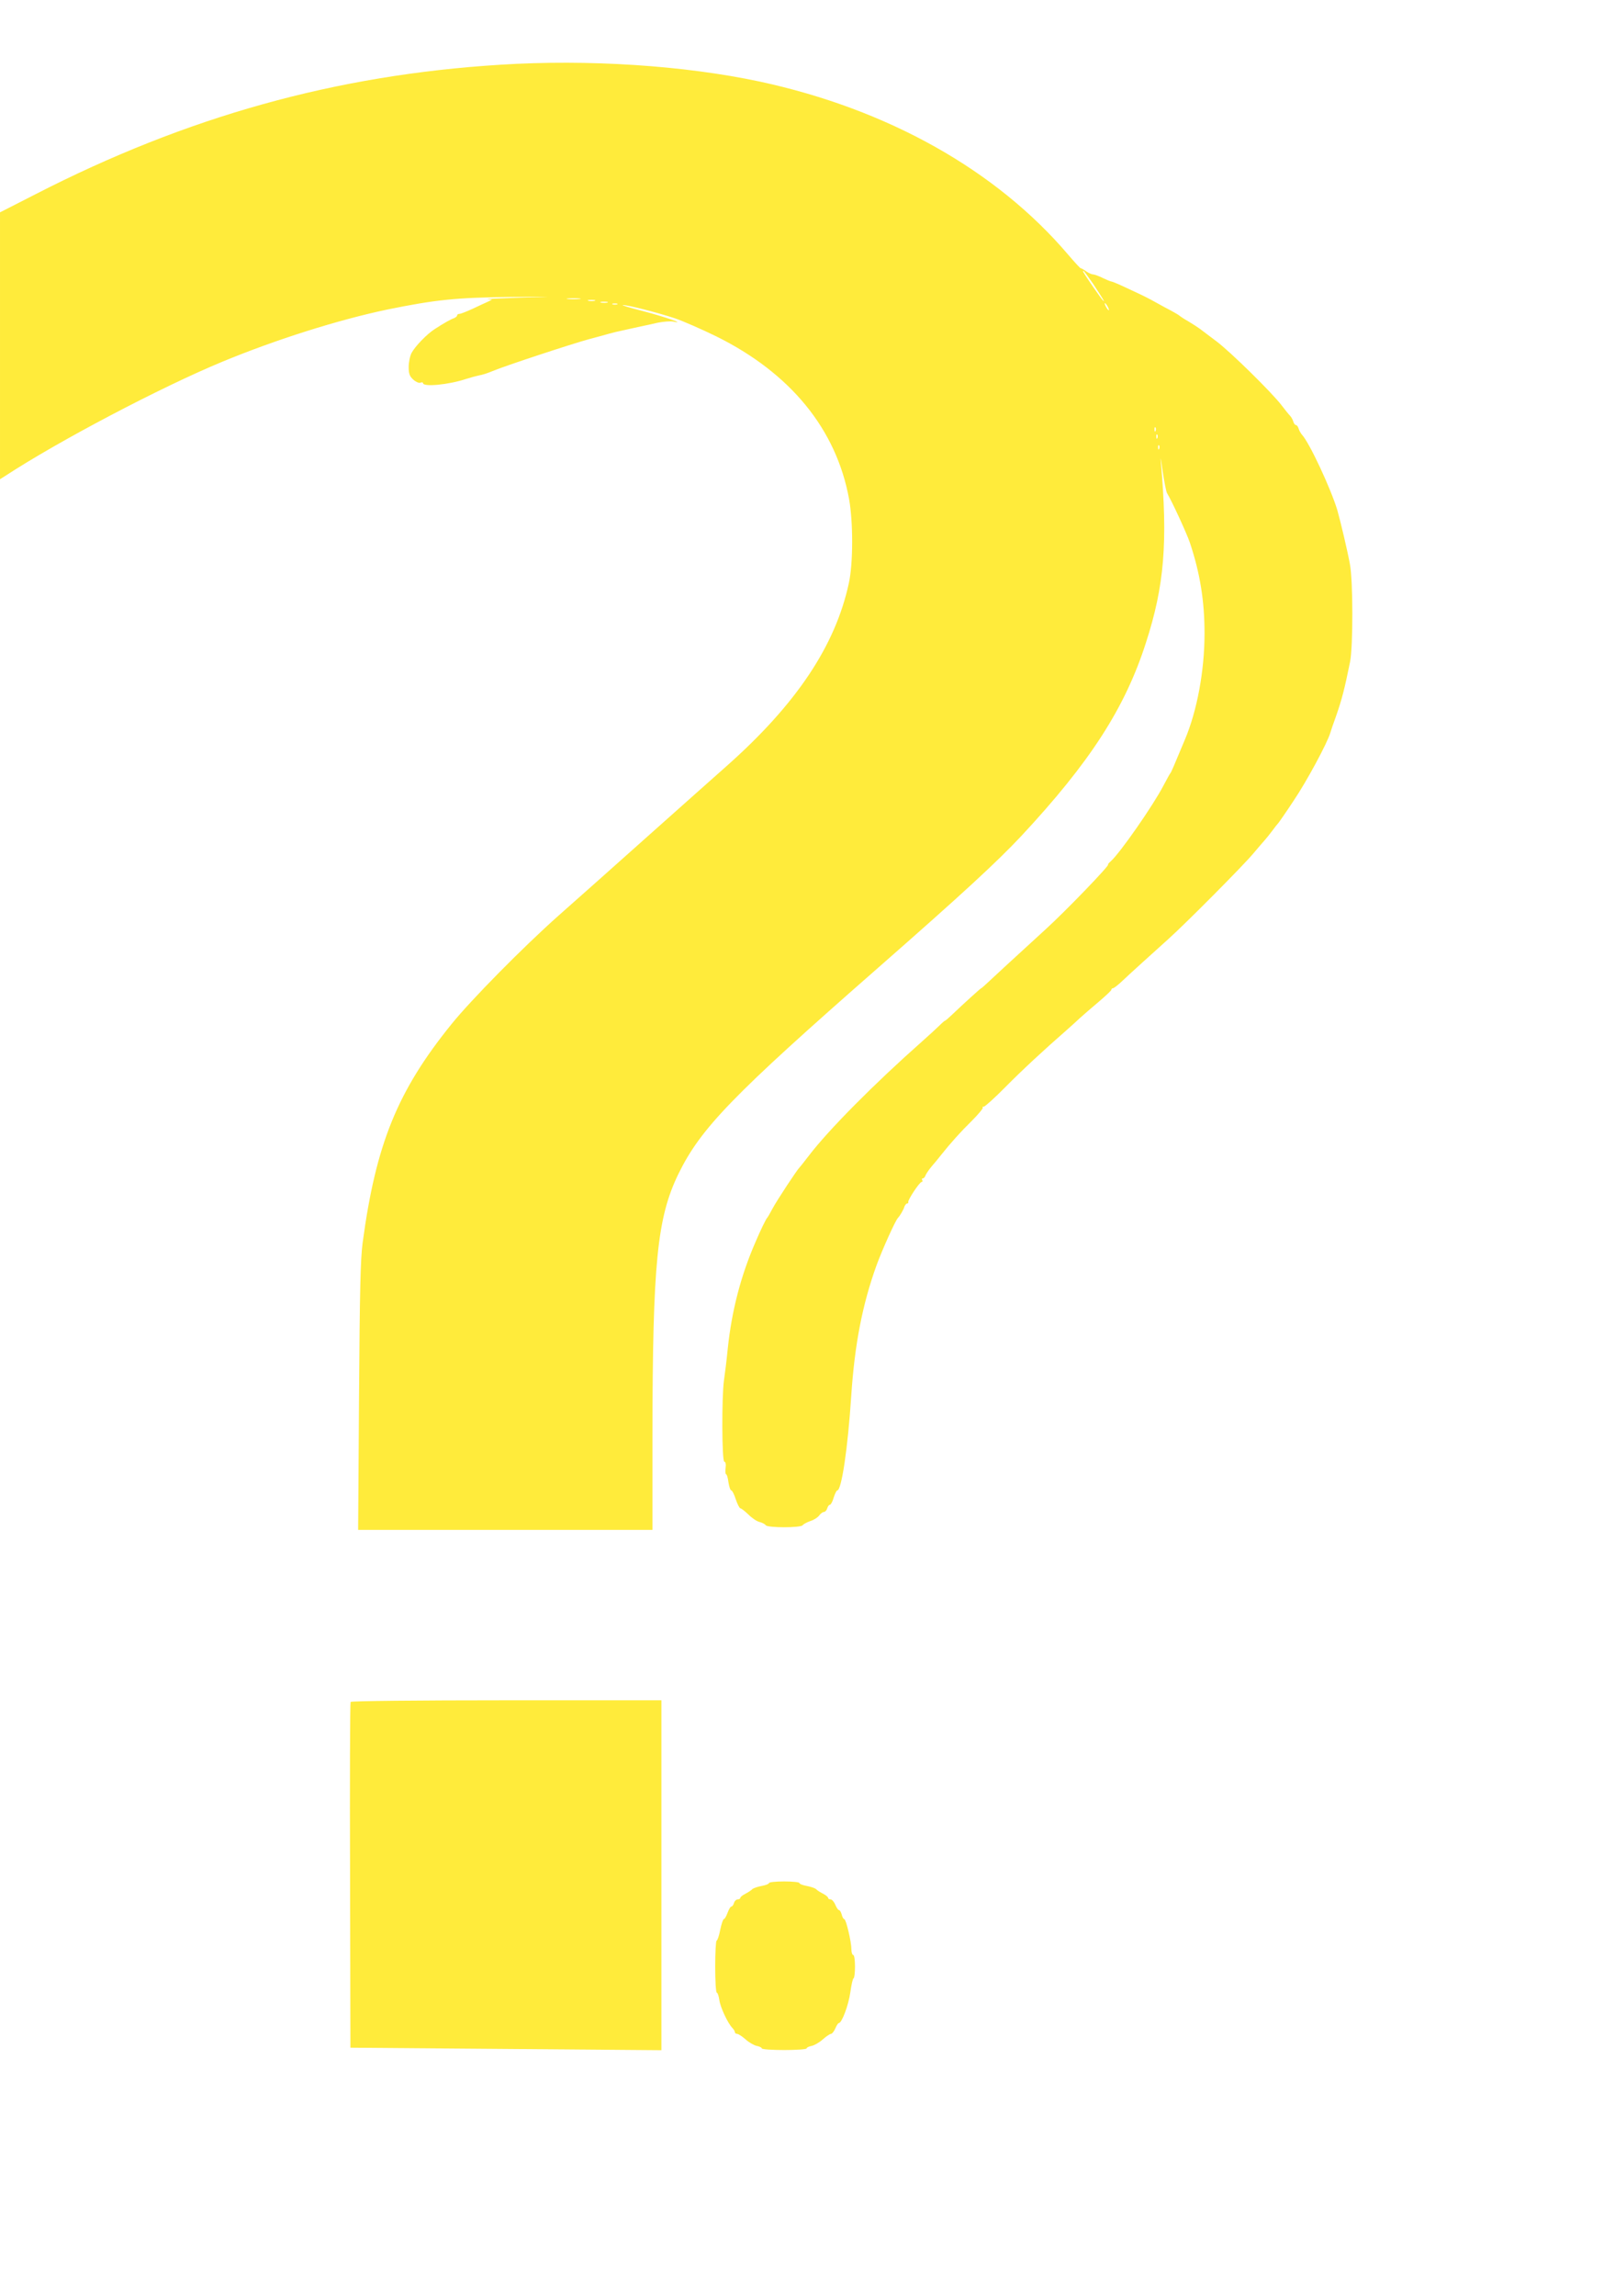 <?xml version="1.0" standalone="no"?>
<!DOCTYPE svg PUBLIC "-//W3C//DTD SVG 20010904//EN"
 "http://www.w3.org/TR/2001/REC-SVG-20010904/DTD/svg10.dtd">
<svg version="1.0" xmlns="http://www.w3.org/2000/svg"
 width="901pt" height="1280pt" viewBox="0 0 901 1280"
 preserveAspectRatio="xMidYMid meet">
<g transform="translate(0,1280) scale(0.1,-0.1)"
fill="#ffeb3b" stroke="none">
<path d="M2790 12439 c-916 -57 -1746 -288 -2592 -722 l-198 -101 0 -744 0
-744 27 17 c299 196 870 496 1213 638 302 125 649 234 920 291 270 55 386 67
685 70 265 3 268 3 65 -3 -118 -4 -204 -8 -190 -9 l25 -3 -25 -12 c-14 -6 -52
-24 -84 -39 -33 -15 -65 -28 -73 -28 -7 0 -13 -4 -13 -9 0 -5 -8 -11 -17 -15
-18 -6 -54 -26 -108 -61 -44 -28 -110 -97 -129 -133 -9 -17 -16 -52 -16 -78 0
-37 5 -52 25 -70 14 -13 32 -21 40 -18 8 4 15 2 15 -2 0 -23 144 -9 240 23 25
8 58 17 73 20 16 2 49 13 75 24 66 28 442 152 542 179 47 12 96 26 110 30 14
4 50 13 80 19 30 7 73 16 95 21 22 4 65 14 96 21 32 6 70 9 85 6 77 -16 -52
28 -171 59 -71 18 -121 33 -110 33 27 1 194 -42 291 -74 44 -15 147 -60 229
-100 415 -205 671 -518 742 -908 23 -129 23 -356 -1 -467 -75 -350 -293 -676
-682 -1021 -65 -57 -264 -235 -443 -394 -179 -160 -402 -358 -496 -441 -198
-176 -487 -469 -596 -604 -302 -373 -422 -669 -496 -1220 -12 -92 -16 -265
-20 -857 l-5 -743 821 0 821 0 0 528 c1 961 26 1212 145 1457 125 255 300 436
1115 1150 469 411 663 590 798 734 382 410 578 712 695 1077 103 318 123 560
83 1014 -3 30 2 6 10 -55 9 -60 20 -117 25 -125 25 -40 109 -222 127 -275 57
-170 82 -326 82 -506 0 -208 -41 -431 -110 -594 -62 -149 -76 -181 -80 -185
-3 -3 -20 -34 -39 -70 -57 -110 -243 -377 -294 -422 -11 -10 -18 -18 -15 -18
14 0 -236 -259 -347 -360 -182 -166 -293 -269 -323 -297 -19 -18 -36 -33 -38
-33 -3 0 -97 -85 -162 -147 -19 -18 -36 -33 -38 -33 -3 0 -17 -12 -32 -27 -16
-16 -59 -55 -96 -88 -268 -237 -523 -494 -633 -638 -26 -34 -50 -64 -53 -67
-11 -9 -126 -183 -151 -230 -13 -25 -26 -47 -29 -50 -6 -5 -38 -71 -63 -130
-84 -191 -135 -389 -157 -600 -6 -63 -16 -142 -21 -176 -13 -89 -12 -454 2
-454 7 0 10 -14 7 -35 -2 -19 -1 -35 3 -35 4 0 10 -20 13 -45 4 -25 11 -45 16
-45 5 0 16 -22 25 -50 9 -27 21 -50 26 -50 5 0 25 -16 45 -35 19 -19 47 -38
62 -41 15 -4 30 -12 34 -18 10 -15 196 -15 206 0 4 6 23 16 42 23 20 6 42 20
50 31 8 11 20 20 27 20 6 0 15 9 18 20 3 11 10 20 15 20 5 0 15 18 21 40 7 22
16 40 20 40 24 0 59 236 78 527 19 287 62 509 141 728 31 85 106 252 120 265
10 10 31 45 36 63 4 9 10 17 15 17 5 0 8 3 6 8 -3 11 63 112 75 112 5 0 6 5 3
10 -3 6 -2 10 4 10 5 0 12 8 15 18 4 9 19 31 34 49 15 17 38 45 52 63 55 69
108 128 172 191 37 37 64 70 61 73 -4 3 -1 6 6 6 6 0 60 48 119 108 96 97 217
209 342 318 24 21 58 52 75 68 16 15 63 55 103 89 39 33 72 64 72 68 0 5 4 9
9 9 5 0 24 15 43 32 19 18 74 69 123 113 49 44 114 103 144 130 97 87 415 407
472 475 30 35 60 71 67 78 7 8 25 30 40 50 15 21 30 39 33 42 3 3 43 60 87
127 73 108 188 322 204 378 3 11 17 52 31 90 34 97 48 153 79 305 17 86 17
451 -1 545 -12 67 -52 237 -70 300 -35 117 -155 376 -198 422 -6 7 -15 22 -18
33 -3 11 -10 20 -15 20 -5 0 -12 9 -15 20 -3 11 -12 26 -18 32 -7 7 -28 33
-47 58 -54 71 -288 301 -365 358 -38 29 -79 59 -90 68 -11 8 -40 27 -65 42
-25 14 -47 29 -50 32 -3 3 -23 15 -45 27 -22 11 -56 30 -76 41 -63 35 -72 39
-162 81 -48 23 -91 41 -95 41 -5 0 -27 9 -50 20 -22 11 -47 20 -54 20 -8 0
-25 8 -38 17 -14 10 -27 17 -30 17 -3 -1 -34 33 -70 75 -401 472 -1007 812
-1721 966 -423 90 -955 125 -1449 94z m3308 -1221 c54 -82 70 -108 55 -93 -9
9 -88 122 -106 153 -5 6 -6 12 -3 12 3 0 27 -33 54 -72z m-2865 -85 c-18 -2
-48 -2 -65 0 -18 2 -4 4 32 4 36 0 50 -2 33 -4z m85 -10 c-10 -2 -26 -2 -35 0
-10 3 -2 5 17 5 19 0 27 -2 18 -5z m70 -10 c-10 -2 -26 -2 -35 0 -10 3 -2 5
17 5 19 0 27 -2 18 -5z m55 -10 c-7 -2 -19 -2 -25 0 -7 3 -2 5 12 5 14 0 19
-2 13 -5z m2737 -13 c6 -11 8 -20 6 -20 -3 0 -10 9 -16 20 -6 11 -8 20 -6 20
3 0 10 -9 16 -20z m267 -692 c-3 -8 -6 -5 -6 6 -1 11 2 17 5 13 3 -3 4 -12 1
-19z m10 -40 c-3 -8 -6 -5 -6 6 -1 11 2 17 5 13 3 -3 4 -12 1 -19z m10 -60
c-3 -8 -6 -5 -6 6 -1 11 2 17 5 13 3 -3 4 -12 1 -19z"/>
<path d="M1956 3311 c-3 -5 -5 -441 -3 -969 l2 -959 868 -7 867 -7 0 975 0
976 -864 0 c-498 0 -867 -4 -870 -9z"/>
<path d="M4290 2301 c0 -5 -18 -12 -40 -16 -22 -4 -46 -12 -53 -18 -6 -7 -24
-18 -39 -26 -16 -8 -28 -18 -28 -23 0 -4 -6 -8 -14 -8 -8 0 -18 -9 -21 -20 -3
-11 -10 -20 -15 -20 -5 0 -14 -16 -21 -35 -7 -19 -16 -35 -21 -35 -4 0 -13
-27 -20 -60 -6 -33 -16 -60 -20 -60 -4 0 -8 -65 -8 -145 0 -80 4 -145 9 -145
4 0 11 -18 14 -40 5 -41 48 -132 73 -157 8 -8 14 -19 14 -24 0 -5 6 -9 13 -9
6 0 28 -14 47 -31 19 -17 47 -33 62 -36 15 -3 28 -9 28 -14 0 -5 56 -9 125 -9
69 0 125 4 125 9 0 5 13 11 28 14 15 3 43 19 62 36 19 17 40 31 46 31 6 0 17
14 24 30 7 17 16 30 19 30 18 0 55 101 65 172 6 43 14 78 18 78 4 0 8 29 8 65
0 37 -4 65 -10 65 -5 0 -10 14 -10 31 0 42 -30 169 -40 169 -4 0 -11 11 -14
25 -4 14 -10 25 -15 25 -5 0 -14 14 -21 30 -7 17 -19 30 -26 30 -8 0 -14 4
-14 8 0 5 -12 15 -27 23 -16 8 -34 19 -40 26 -7 6 -31 14 -53 18 -22 4 -40 11
-40 16 0 5 -38 9 -85 9 -47 0 -85 -4 -85 -9z"/>
</g>
</svg>
